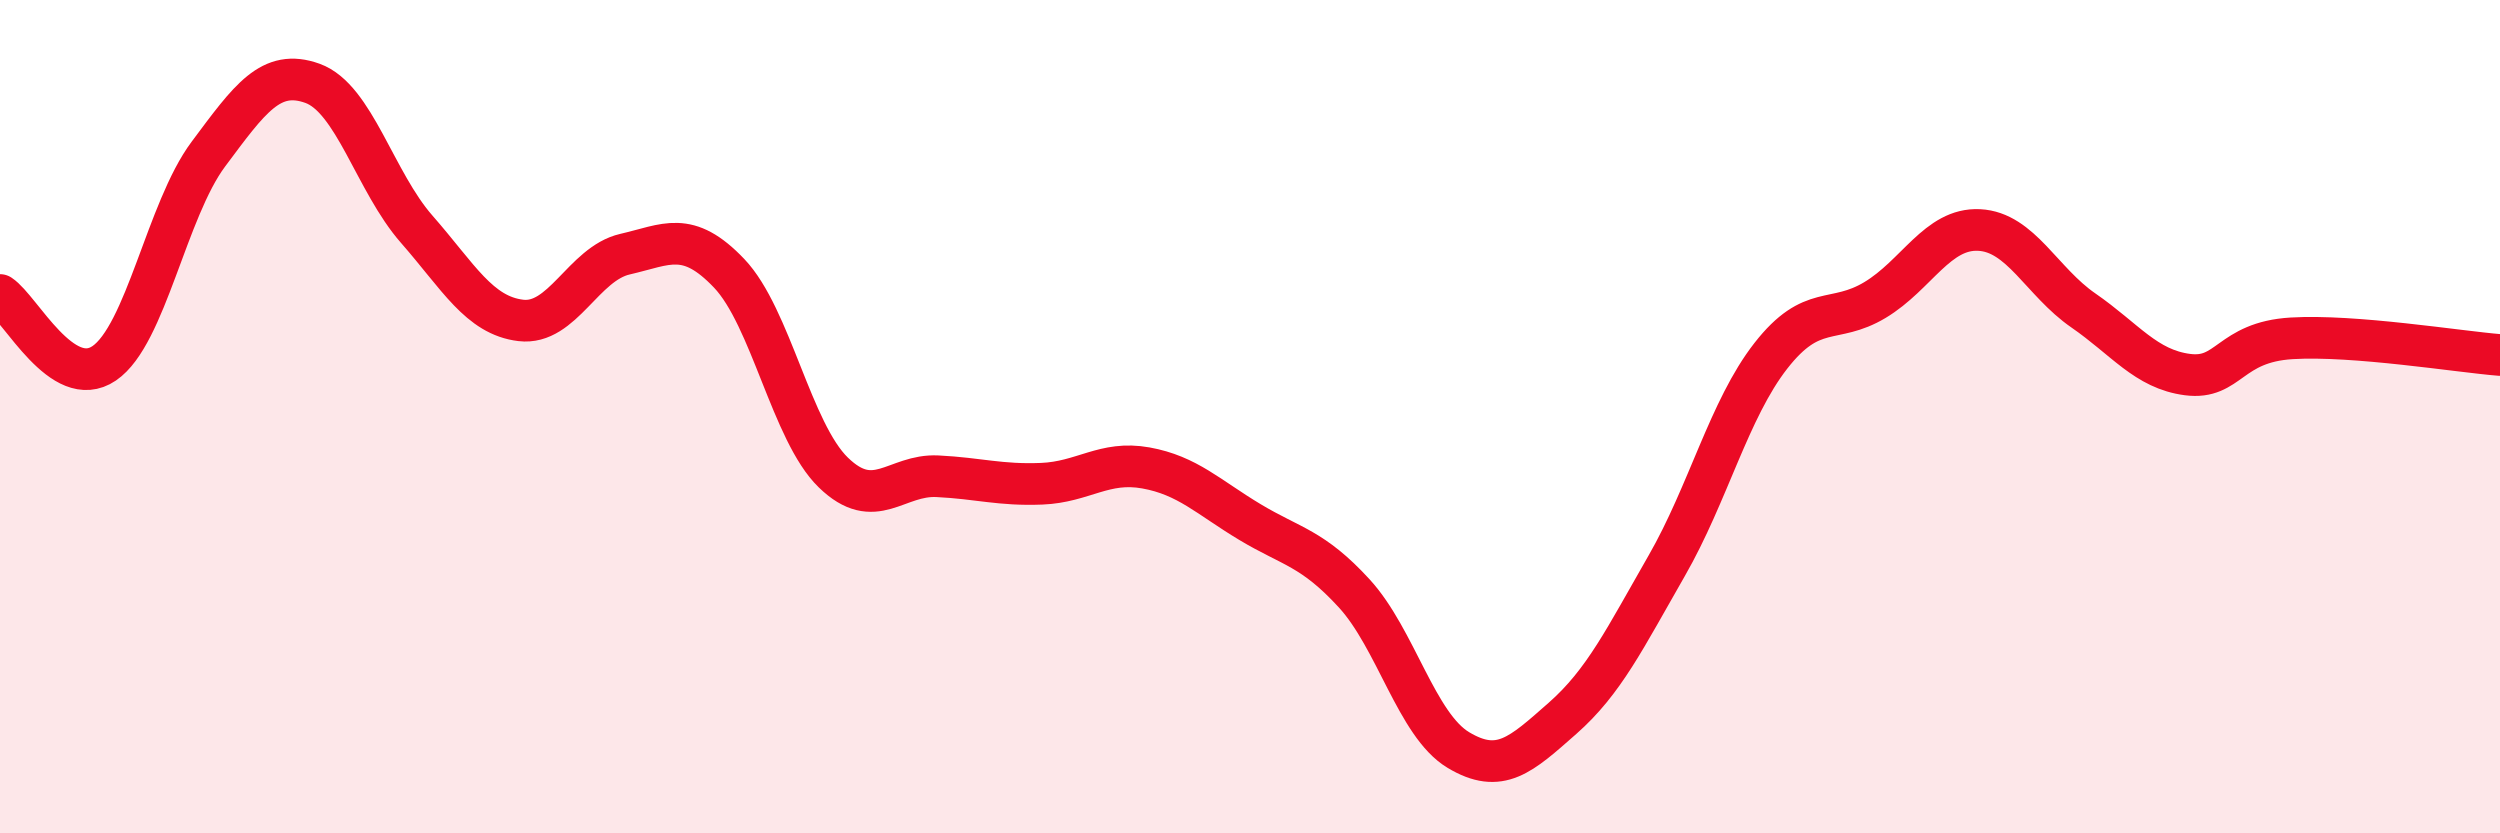 
    <svg width="60" height="20" viewBox="0 0 60 20" xmlns="http://www.w3.org/2000/svg">
      <path
        d="M 0,7.08 C 0.5,7.41 1.5,9.4 2.5,8.72 C 3.5,8.04 4,5.04 5,3.7 C 6,2.36 6.5,1.64 7.5,2 C 8.5,2.36 9,4.36 10,5.5 C 11,6.64 11.5,7.57 12.5,7.69 C 13.5,7.81 14,6.33 15,6.1 C 16,5.87 16.5,5.51 17.5,6.56 C 18.5,7.61 19,10.37 20,11.34 C 21,12.31 21.5,11.38 22.5,11.43 C 23.5,11.48 24,11.65 25,11.61 C 26,11.57 26.5,11.05 27.5,11.23 C 28.5,11.41 29,11.93 30,12.53 C 31,13.13 31.5,13.15 32.5,14.24 C 33.5,15.33 34,17.4 35,18 C 36,18.6 36.5,18.12 37.5,17.24 C 38.5,16.36 39,15.32 40,13.58 C 41,11.84 41.5,9.82 42.5,8.54 C 43.5,7.26 44,7.8 45,7.2 C 46,6.6 46.5,5.47 47.5,5.52 C 48.5,5.57 49,6.76 50,7.45 C 51,8.14 51.5,8.86 52.5,8.99 C 53.5,9.12 53.5,8.21 55,8.12 C 56.5,8.03 59,8.44 60,8.52L60 20L0 20Z"
        fill="#EB0A25"
        opacity="0.1"
        stroke-linecap="round"
        stroke-linejoin="round"
      />
      <path
        d="M 0,7.08 C 0.5,7.41 1.5,9.4 2.5,8.72 C 3.5,8.04 4,5.04 5,3.7 C 6,2.36 6.5,1.64 7.5,2 C 8.5,2.36 9,4.36 10,5.5 C 11,6.64 11.5,7.57 12.5,7.69 C 13.5,7.81 14,6.33 15,6.1 C 16,5.87 16.5,5.51 17.5,6.56 C 18.5,7.61 19,10.37 20,11.34 C 21,12.31 21.5,11.38 22.5,11.43 C 23.5,11.48 24,11.65 25,11.61 C 26,11.57 26.5,11.05 27.5,11.23 C 28.5,11.41 29,11.93 30,12.53 C 31,13.13 31.5,13.15 32.5,14.24 C 33.5,15.33 34,17.4 35,18 C 36,18.6 36.5,18.12 37.5,17.24 C 38.5,16.36 39,15.32 40,13.58 C 41,11.84 41.5,9.82 42.5,8.54 C 43.5,7.26 44,7.8 45,7.2 C 46,6.6 46.5,5.47 47.5,5.52 C 48.5,5.57 49,6.76 50,7.45 C 51,8.14 51.5,8.86 52.5,8.99 C 53.5,9.12 53.5,8.21 55,8.12 C 56.5,8.03 59,8.44 60,8.52"
        stroke="#EB0A25"
        stroke-width="1"
        fill="none"
        stroke-linecap="round"
        stroke-linejoin="round"
      />
    </svg>
  